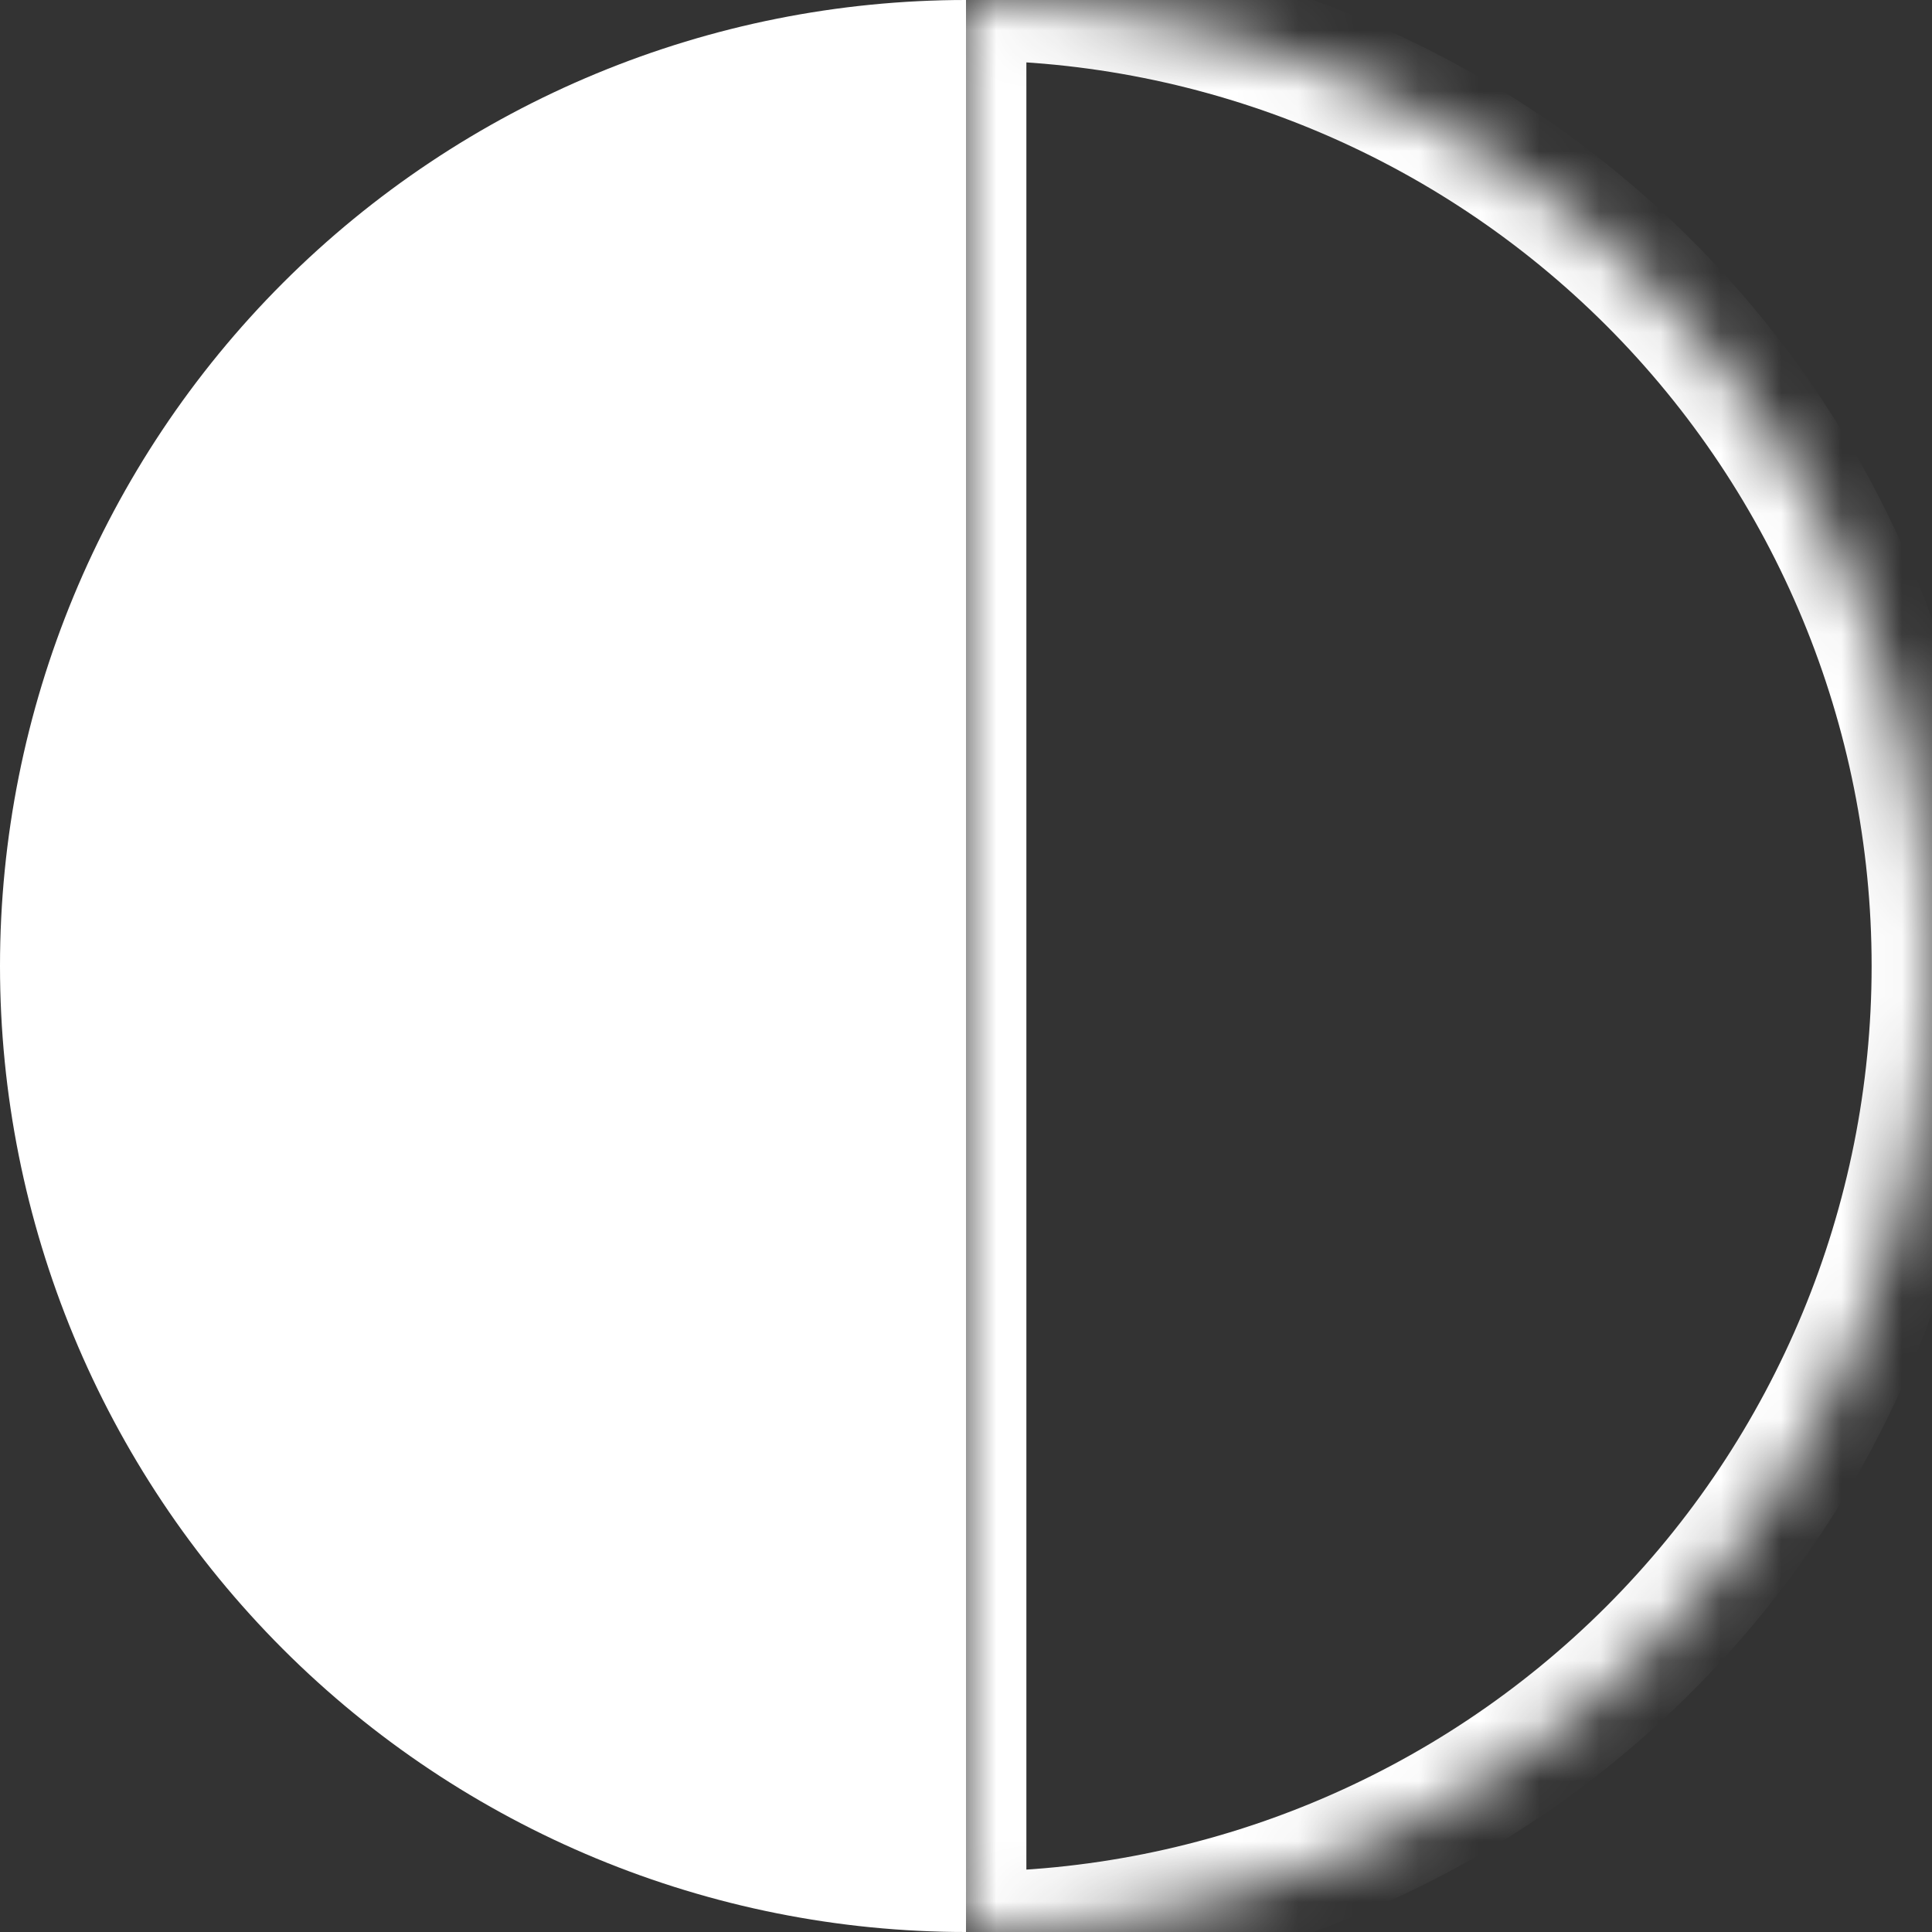 <svg width="32" height="32" viewBox="0 0 32 32" fill="none" xmlns="http://www.w3.org/2000/svg">
<rect x="0" y="0" width="32" height="32" fill="#333333" stroke="none"/>
<path d="M16 0C11.757 -5.06028e-08 7.687 1.686 4.686 4.686C1.686 7.687 3.70975e-07 11.757 0 16C-3.70975e-07 20.244 1.686 24.313 4.686 27.314C7.687 30.314 11.757 32 16 32L16 16V0Z" fill="white"/>
<mask id="path-2-inside-1_1563_8934" fill="white">
<path d="M16 32C20.244 32 24.313 30.314 27.314 27.314C30.314 24.313 32 20.244 32 16C32 11.757 30.314 7.687 27.314 4.686C24.313 1.686 20.244 1.26851e-07 16 -6.99382e-07L16 16L16 32Z"/>
</mask>
<path d="M16 32C20.244 32 24.313 30.314 27.314 27.314C30.314 24.313 32 20.244 32 16C32 11.757 30.314 7.687 27.314 4.686C24.313 1.686 20.244 1.26851e-07 16 -6.99382e-07L16 16L16 32Z" stroke="white" stroke-width="2" mask="url(#path-2-inside-1_1563_8934)"/>
</svg>

